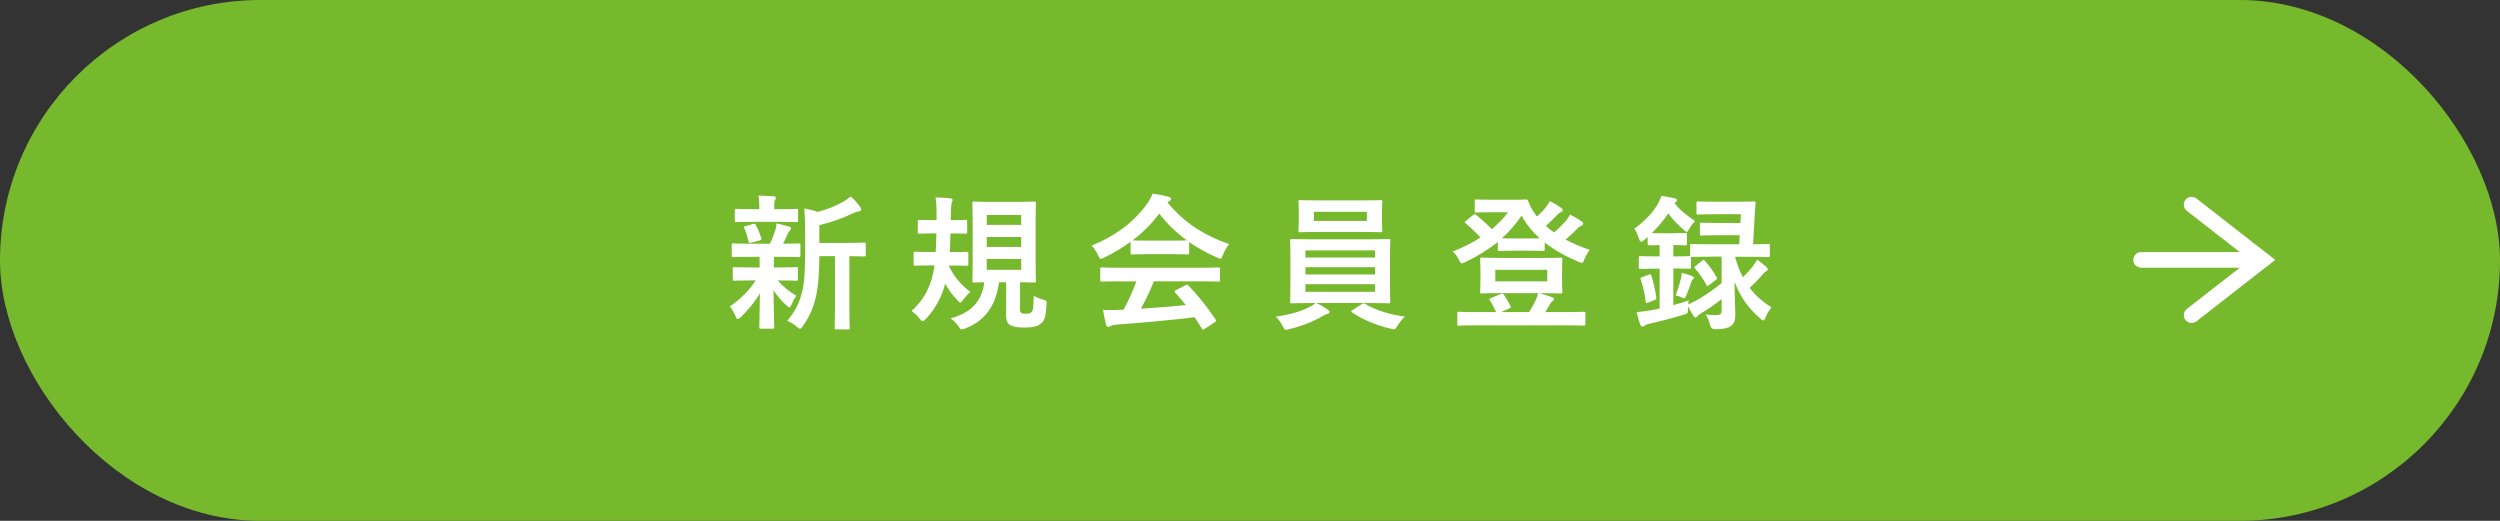 <?xml version="1.0" encoding="UTF-8"?>
<svg id="_レイヤー_2" data-name="レイヤー 2" xmlns="http://www.w3.org/2000/svg" viewBox="0 0 480 100">
  <rect x="0" y="0" width="480" height="100" fill="#333333" stroke="none"/>
  <defs>
    <style>
      .cls-1 {
        fill: #fff;
      }

      .cls-1, .cls-2 {
        stroke-width: 0px;
      }

      .cls-2 {
        fill: #76b92c;
      }
    </style>
  </defs>
  <g id="_レイヤー_1-2" data-name="レイヤー 1">
    <g>
      <rect class="cls-2" x="0" y="0" width="480" height="100" rx="50" ry="50"/>
      <g>
        <path class="cls-1" d="M144.21,49.31c-2.46,0-3.28.06-3.44.06-.25,0-.28-.03-.28-.31v-2.02c0-.28.03-.31.28-.31.17,0,.98.06,3.44.06h3.61c.45-.87.78-1.79,1.06-2.66.14-.42.17-.76.2-1.23.92.17,1.62.39,2.44.59.28.08.34.2.34.39,0,.17-.06.28-.22.42s-.28.31-.42.64c-.31.7-.53,1.2-.87,1.85,1.93,0,2.74-.06,3.02-.06s.31.03.31.31v2.02c0,.28-.03.31-.31.31-.17,0-1.01-.06-3.44-.06h-1.29c-.06.2-.06.56-.06,1.54v.5h.95c2.38,0,3.19-.06,3.36-.06.28,0,.31.03.31.31v1.99c0,.28-.03.31-.31.31-.17,0-.98-.06-3.36-.06h-.2c1.06,1.23,2.27,2.21,3.58,2.94-.31.42-.59.87-.98,1.79-.11.28-.2.45-.34.45-.11,0-.31-.11-.59-.39-.87-.76-1.71-1.71-2.49-2.91.03,3.89.14,6.1.14,7.08,0,.28-.03.31-.34.31h-2.21c-.28,0-.31-.03-.31-.31,0-.92.08-2.97.11-6.47-1.01,1.71-2.16,3.05-3.64,4.54-.28.25-.45.39-.59.39-.2,0-.31-.2-.45-.56-.31-.73-.7-1.4-1.09-1.88,1.99-1.32,3.64-2.97,4.96-4.98h-.7c-2.41,0-3.22.06-3.39.06-.28,0-.31-.03-.31-.31v-1.99c0-.28.03-.31.31-.31.17,0,.98.06,3.39.06h1.46v-.5c0-.64,0-1.12-.03-1.54h-1.62ZM144.69,42.59c-2.32,0-3.14.06-3.3.06-.28,0-.31-.03-.31-.31v-1.93c0-.28.03-.31.31-.31.17,0,.98.06,3.3.06h1.09v-.76c0-.64-.03-1.26-.17-1.85,1.01.03,1.9.06,2.91.14.28.03.45.11.45.25,0,.17-.08.31-.17.48-.14.25-.14.48-.14,1.01v.73h.95c2.32,0,3.11-.06,3.28-.06.31,0,.34.03.34.31v1.93c0,.28-.03.31-.34.31-.17,0-.95-.06-3.28-.06h-4.93ZM144.27,46.57c-.36.11-.48.08-.56-.22-.22-.9-.39-1.68-.78-2.46-.17-.31-.14-.39.25-.48l1.43-.42c.34-.08.39-.03.5.2.45.78.78,1.68,1.04,2.52.08.28.03.36-.28.45l-1.6.42ZM157.32,49.17c-.03,3.25-.2,5.94-.73,8.09-.45,1.76-1.04,3.33-2.41,5.32-.25.34-.39.53-.59.53-.14,0-.31-.14-.62-.39-.59-.5-1.23-.9-1.82-1.12,1.6-1.9,2.38-3.58,2.88-5.68.42-1.74.56-4.06.56-8.06v-3.05c0-1.65-.03-3.14-.17-4.79.98.17,1.74.36,2.58.67,1.88-.48,3.56-1.2,4.84-1.93.62-.34,1.04-.64,1.48-1.04.64.53,1.29,1.26,1.82,1.99.14.2.2.36.2.53s-.17.31-.42.34c-.31.03-.62.11-1.09.34-1.85.9-4.06,1.74-6.52,2.3v3.42h4.79c2.72,0,3.64-.06,3.81-.06.28,0,.31.03.31.31v2.04c0,.28-.03.31-.31.31-.14,0-.9-.03-2.83-.06v9.86c0,2.63.06,3.72.06,3.86,0,.31-.03.34-.28.34h-2.3c-.28,0-.31-.03-.31-.34,0-.14.06-1.23.06-3.86v-9.86h-3Z"/>
        <path class="cls-1" d="M182.49,44.83c-.03,1.26-.06,2.49-.11,3.58h.2c2.13,0,2.83-.06,3-.06.31,0,.34.03.34.31v2.04c0,.31-.03.34-.34.34-.17,0-.87-.06-3-.06h-.39v.08c.95,2.04,2.3,3.61,4.12,4.98-.59.53-.95.95-1.37,1.51-.28.36-.42.56-.56.56s-.28-.17-.56-.48c-1.01-1.04-1.74-2.04-2.32-3.16-.73,2.58-1.96,4.9-3.67,6.69-.31.34-.5.5-.67.5-.2,0-.36-.17-.64-.53-.42-.53-.92-1.01-1.51-1.43,2.52-2.21,3.89-5.01,4.42-8.74h-.73c-2.13,0-2.83.06-3,.06-.25,0-.28-.03-.28-.34v-2.04c0-.28.03-.31.28-.31.17,0,.87.06,3,.06h.95c.06-1.06.11-2.3.14-3.58h-.5c-1.96,0-2.6.06-2.77.06-.28,0-.31-.03-.31-.31v-2.04c0-.28.03-.31.31-.31.17,0,.81.06,2.77.06h.53v-1.51c0-.95-.03-1.76-.2-2.86,1.06.03,1.88.08,2.83.17.28.03.45.14.45.31,0,.14-.06.28-.14.5-.08.2-.14.62-.17,1.37-.03.64-.03,1.32-.03,2.02h.06c1.96,0,2.6-.06,2.77-.06.28,0,.31.03.31.31v2.04c0,.28-.03.31-.31.31-.17,0-.81-.06-2.8-.06h-.08ZM195.84,59.22c0,.48.03.73.25.87.25.14.48.14.98.14.53,0,.7-.06.95-.28.39-.31.42-1.34.45-3.19.48.34,1.18.59,1.85.78.67.2.67.22.62.98-.14,2.18-.36,2.97-1.01,3.53-.64.59-1.43.84-3.22.84-1.29,0-1.99-.14-2.69-.42-.53-.25-.84-.9-.84-1.9v-6.38h-1.37c-.59,4.56-2.77,7.45-6.5,8.88-.31.11-.5.17-.64.17-.25,0-.36-.17-.67-.62-.42-.59-.9-1.06-1.48-1.51,3.92-1.01,5.99-3.25,6.47-6.92-1.32.03-1.85.06-1.96.06-.31,0-.34-.03-.34-.31,0-.2.06-1.2.06-3.36v-8.12c0-2.21-.06-3.25-.06-3.42,0-.31.03-.34.34-.34.17,0,.98.06,3.33.06h4.9c2.35,0,3.14-.06,3.33-.06.28,0,.31.03.31.34,0,.17-.06,1.2-.06,3.42v8.12c0,2.16.06,3.19.06,3.36,0,.28-.03.31-.31.31-.2,0-.9-.03-2.74-.06v5.04ZM189.46,43.18h6.61v-1.9h-6.61v1.9ZM196.07,47.41v-1.9h-6.61v1.9h6.61ZM196.07,49.73h-6.61v2.07h6.61v-2.07Z"/>
        <path class="cls-1" d="M217.07,46.43c-1.57,1.15-3.28,2.16-5.07,3.02-.34.17-.53.25-.67.25-.2,0-.28-.2-.5-.7-.34-.7-.73-1.32-1.26-1.85,4.87-1.93,8.51-4.9,10.75-8.15.48-.7.73-1.18.98-1.82,1.09.14,2.13.34,3.02.59.34.08.5.2.5.39,0,.17-.06.34-.28.45-.17.08-.28.17-.39.25,3.16,3.86,6.94,6.3,11.84,8.01-.53.67-.9,1.34-1.2,2.1-.2.5-.28.7-.48.7-.14,0-.34-.08-.64-.22-1.9-.84-3.72-1.82-5.35-2.97v2.07c0,.28-.03.31-.31.31-.17,0-.92-.06-3.16-.06h-4.31c-2.24,0-3,.06-3.16.06-.28,0-.31-.03-.31-.31v-2.13ZM215.28,54.01c-2.63,0-3.53.06-3.7.06-.31,0-.34-.03-.34-.31v-2.1c0-.28.03-.31.34-.31.17,0,1.06.06,3.7.06h14.92c2.63,0,3.53-.06,3.7-.06.31,0,.34.03.34.31v2.1c0,.28-.03.31-.34.31-.17,0-1.06-.06-3.7-.06h-8.65c-.7,1.74-1.54,3.5-2.49,5.26,2.91-.17,5.96-.42,8.62-.7-.64-.78-1.29-1.57-2.04-2.38-.2-.22-.17-.34.17-.5l1.79-.92c.31-.17.39-.14.59.06,1.9,1.99,3.5,4,5.21,6.5.14.22.14.34-.14.53l-1.93,1.26c-.17.11-.25.17-.34.17s-.14-.06-.22-.2c-.48-.78-.95-1.51-1.4-2.18-4.65.59-10.36,1.06-15.12,1.43-.45.03-.81.14-1.01.25-.14.11-.28.17-.48.17s-.34-.14-.39-.39c-.25-.92-.42-1.9-.59-2.88,1.04.08,1.96.06,3.05,0,.28,0,.59-.03.9-.03,1.01-1.9,1.82-3.7,2.46-5.43h-2.91ZM224.85,46.2c1.88,0,2.72-.03,3.02-.06-2.02-1.46-3.78-3.16-5.29-5.12-1.48,1.96-3.19,3.67-5.12,5.12.25.03,1.04.06,3.08.06h4.31Z"/>
        <path class="cls-1" d="M252.77,58.19c.92.42,1.62.9,2.16,1.26.28.2.36.28.36.45,0,.2-.17.34-.45.39-.28.06-.56.22-1.09.5-1.46.87-3.81,1.85-6.24,2.41-.28.06-.45.11-.59.11-.31,0-.39-.2-.67-.76-.34-.64-.87-1.34-1.29-1.76,2.41-.31,4.73-.98,6.24-1.74.39-.17,1.01-.5,1.4-.87h-.67c-2.74,0-3.72.06-3.89.06-.31,0-.34-.03-.34-.31,0-.17.06-1.01.06-2.94v-5.82c0-1.96-.06-2.8-.06-2.97,0-.28.03-.31.34-.31.17,0,1.15.06,3.89.06h10.81c2.74,0,3.72-.06,3.89-.06.28,0,.31.03.31.31,0,.17-.06,1.01-.06,2.97v5.82c0,1.93.06,2.8.06,2.94,0,.28-.03.31-.31.31-.17,0-1.15-.06-3.89-.06h-9.97ZM261.34,38.48c2.66,0,3.58-.06,3.75-.06.28,0,.31.03.31.31,0,.17-.06.64-.06,1.88v1.82c0,1.2.06,1.68.06,1.85,0,.28-.03.31-.31.31-.17,0-1.09-.06-3.75-.06h-7.98c-2.66,0-3.56.06-3.75.06-.28,0-.31-.03-.31-.31,0-.2.06-.64.06-1.85v-1.82c0-1.23-.06-1.71-.06-1.88,0-.28.03-.31.31-.31.2,0,1.09.06,3.75.06h7.98ZM250.64,49.45h13.36v-1.37h-13.36v1.37ZM264,52.7v-1.4h-13.36v1.4h13.36ZM264,54.57h-13.36v1.46h13.36v-1.46ZM262.43,40.66h-10.16v1.76h10.16v-1.76ZM261.45,58.41c.14-.11.25-.17.36-.17.06,0,.11.03.22.08,2.1,1.23,4.68,2.07,7.7,2.46-.48.45-.98,1.09-1.37,1.71-.34.53-.45.73-.73.73-.14,0-.31-.06-.59-.11-2.8-.64-5.43-1.76-7.42-3.11-.11-.08-.17-.14-.17-.22s.08-.17.28-.28l1.71-1.09Z"/>
        <path class="cls-1" d="M290.4,38.36c1.57,0,2.35-.06,2.55-.06.25,0,.34.03.48.34.31.87.73,1.68,1.29,2.41.11.2.25.36.39.53.67-.62,1.23-1.2,1.68-1.79.28-.34.5-.67.78-1.18.84.42,1.65.95,2.16,1.29.25.17.31.31.31.45,0,.17-.11.31-.36.39-.22.08-.5.28-.95.78-.59.62-1.18,1.2-1.93,1.85.5.45,1.01.87,1.57,1.26.92-.78,1.71-1.6,2.3-2.24.28-.36.53-.7.78-1.2.84.45,1.54.87,2.18,1.29.25.17.34.31.34.48s-.14.31-.36.39c-.28.11-.5.22-.98.76-.59.59-1.26,1.23-2.04,1.9,1.4.73,2.94,1.4,4.65,1.96-.42.56-.73,1.09-1.01,1.76-.22.53-.31.73-.53.73-.14,0-.34-.06-.64-.2-2.58-1.09-4.7-2.3-6.47-3.7v1.32c0,.28-.03.31-.31.31-.14,0-.78-.06-2.77-.06h-2.88c-1.99,0-2.6.06-2.74.06-.28,0-.31-.03-.31-.31v-1.43c-1.85,1.51-3.95,2.77-6.27,3.89-.31.14-.5.22-.64.22-.22,0-.34-.22-.59-.73-.31-.62-.64-1.06-1.15-1.54,1.99-.78,3.75-1.68,5.32-2.69-.98-1.06-1.85-1.88-2.8-2.66-.14-.11-.22-.2-.22-.28,0-.06.08-.14.22-.25l1.4-1.12c.25-.2.31-.25.56-.06,1.09.92,2.04,1.76,3.02,2.77,1.18-.98,2.21-2.04,3.11-3.25h-3.11c-2.1,0-2.77.06-2.94.06-.31,0-.34-.03-.34-.28v-1.93c0-.28.03-.31.34-.31.17,0,.84.06,2.94.06h4ZM295.97,49.53c2.6,0,3.53-.06,3.7-.06.28,0,.31.03.31.34,0,.17-.06.7-.06,2.02v2.16c0,1.32.06,1.85.06,2.02,0,.31-.03.34-.31.34-.17,0-1.09-.06-3.7-.06h-.42c.92.25,1.74.5,2.46.78.25.08.36.25.36.36,0,.14-.08.28-.28.39-.22.14-.34.28-.53.64l-.84,1.46h3.81c2.52,0,3.39-.06,3.56-.06.28,0,.31.03.31.28v2.07c0,.28-.03.31-.31.31-.17,0-1.04-.06-3.56-.06h-16.86c-2.52,0-3.39.06-3.56.06-.28,0-.31-.03-.31-.31v-2.07c0-.25.03-.28.31-.28.17,0,1.04.06,3.56.06h3.58c-.34-.73-.73-1.54-1.18-2.24-.17-.25-.14-.34.2-.45l1.85-.78c.34-.14.45-.11.62.14.48.7.87,1.37,1.26,2.13.14.28.11.36-.28.53l-1.51.67h5.38c.48-.76.87-1.46,1.18-2.1.22-.45.42-.98.53-1.54h-7.11c-2.6,0-3.5.06-3.7.06-.28,0-.31-.03-.31-.34,0-.17.06-.7.06-2.02v-2.16c0-1.32-.06-1.85-.06-2.02,0-.31.03-.34.31-.34.2,0,1.09.06,3.7.06h7.78ZM287.1,54.01h9.97v-2.21h-9.97v2.21ZM293.48,45.78c1.06,0,1.71,0,2.13-.03-1.4-1.26-2.55-2.69-3.47-4.34-1.12,1.65-2.38,3.08-3.78,4.34.39.03,1.09.03,2.24.03h2.88Z"/>
        <path class="cls-1" d="M333.13,49.28c.39,1.46.87,2.77,1.51,3.95.76-.73,1.43-1.46,2.07-2.32.22-.31.45-.64.64-1.06.7.48,1.15.84,1.79,1.4.17.17.28.34.28.48,0,.11-.14.25-.36.39-.22.14-.45.31-.78.73-.62.76-1.43,1.57-2.35,2.41,1.15,1.51,2.55,2.74,4.2,3.75-.42.5-.84,1.2-1.15,1.96-.17.39-.25.56-.42.56-.14,0-.31-.11-.56-.34-2.35-2.04-3.95-4.31-4.96-7.08,0,3.28.14,4.87.14,6.16,0,1.06-.14,1.85-.92,2.38-.53.34-1.29.53-2.88.56q-.87.03-1.06-.84c-.17-.76-.45-1.4-.84-1.99.84.08,1.34.11,1.96.11.9,0,1.12-.22,1.12-.87v-2.18c-1.32,1.01-2.69,1.99-3.92,2.69-.36.22-.62.42-.73.59-.08.14-.22.25-.34.25s-.22-.03-.36-.22c-.36-.53-.7-1.15-1.09-1.9-.03.14-.03.31-.03.45-.03.92-.03.87-.84,1.12-2.02.62-4.12,1.18-6.44,1.71-.45.11-.81.25-.98.36-.17.11-.28.2-.45.2-.2,0-.36-.11-.45-.36-.25-.76-.5-1.6-.7-2.41.95-.08,1.65-.17,2.46-.31.64-.11,1.32-.22,1.96-.36v-7.67h-.78c-2.07,0-2.72.06-2.88.06-.31,0-.34-.03-.34-.31v-1.85c0-.28.03-.31.34-.31.17,0,.81.06,2.88.06h.78v-2.18c-1.4.03-1.85.06-1.99.06-.28,0-.31-.03-.31-.34v-1.26c-.22.2-.42.39-.64.56-.25.22-.45.34-.59.34-.2,0-.31-.2-.45-.62-.2-.64-.53-1.34-.87-1.88,2.02-1.48,3.61-3.16,4.54-4.82.31-.56.5-.98.62-1.46.87.08,1.88.28,2.6.45.28.06.42.22.42.34,0,.14-.08.28-.31.45l-.17.14c1.12,1.4,2.27,2.27,3.95,3.44-.34.34-.81.92-1.09,1.43-.22.42-.34.64-.5.64-.14,0-.31-.14-.59-.39-1.2-1.06-2.18-2.07-2.97-3.16-.87,1.32-1.93,2.6-3.16,3.78.36.03.9.03,1.85.03h2.24c1.68,0,2.16-.06,2.32-.06.31,0,.34.03.34.31v1.74c0,.31-.03.34-.34.34-.17,0-.64-.06-2.27-.06v2.18h.17c2.07,0,2.72-.06,2.88-.06h.17v-2.02c0-.28.03-.31.31-.31.17,0,1.04.06,3.7.06h5.43l.08-1.74h-4.14c-2.27,0-3.02.06-3.19.06-.28,0-.31-.03-.31-.31v-1.85c0-.28.03-.31.31-.31.17,0,.92.06,3.19.06h4.28l.08-1.68h-5.07c-2.21,0-2.97.06-3.14.06-.28,0-.31-.03-.31-.31v-1.9c0-.28.03-.31.31-.31.17,0,.92.06,3.14.06h4.42c2.24,0,3-.06,3.14-.06.28,0,.36.06.34.34-.08.81-.11,1.57-.17,2.32l-.31,5.57c1.99,0,2.74-.06,2.88-.06.31,0,.34.03.34.31v1.9c0,.28-.03.31-.34.31-.14,0-1.04-.06-3.7-.06h-2.66ZM316.58,52.73c.34-.11.39-.11.48.17.39,1.26.76,2.83.95,4.23.03.25,0,.34-.34.48l-1.2.48c-.39.14-.45.11-.5-.17-.17-1.48-.45-2.8-.95-4.23-.11-.31-.08-.36.31-.5l1.26-.45ZM328.51,49.28c-2.66,0-3.53.06-3.7.06h-.14v1.96c0,.28-.03.31-.34.31-.17,0-.81-.06-2.88-.06h-.17v7.03c.98-.25,1.96-.56,2.97-.9-.06.25-.08.5-.11.78l1.26-.62c1.6-.84,3.42-2.1,5.15-3.47v-5.1h-2.04ZM322.77,53.4c.06-.28.08-.59.11-1.04.67.17,1.54.45,2.04.67.22.08.31.17.31.28,0,.14-.06.22-.17.31-.17.11-.25.25-.36.59-.22.73-.5,1.51-.9,2.44-.17.42-.25.62-.45.62-.11,0-.31-.08-.59-.22-.28-.14-.67-.25-1.04-.34.45-1.18.78-2.24,1.04-3.3ZM326.8,50.07c.14-.11.22-.17.28-.17.08,0,.17.08.28.2.92,1.04,1.6,2.02,2.21,3.11.17.25.14.34-.17.56l-1.23.95c-.17.11-.25.2-.34.2s-.14-.08-.22-.25c-.62-1.15-1.32-2.18-2.18-3.14-.2-.2-.17-.25.14-.48l1.23-.98Z"/>
      </g>
      <g>
        <path class="cls-1" d="M420.79,62.01c-.45,0-.89-.2-1.18-.58-.51-.65-.39-1.6.26-2.11l12.09-9.42-12.09-9.42c-.65-.51-.77-1.45-.26-2.11.51-.65,1.45-.77,2.11-.26l15.12,11.79-15.12,11.79c-.27.21-.6.32-.92.32Z"/>
        <path class="cls-1" d="M434.39,51.4h-23.3c-.83,0-1.5-.67-1.5-1.5s.67-1.5,1.5-1.5h23.3c.83,0,1.5.67,1.5,1.5s-.67,1.5-1.5,1.5Z"/>
      </g>
    </g>
  </g>
</svg>